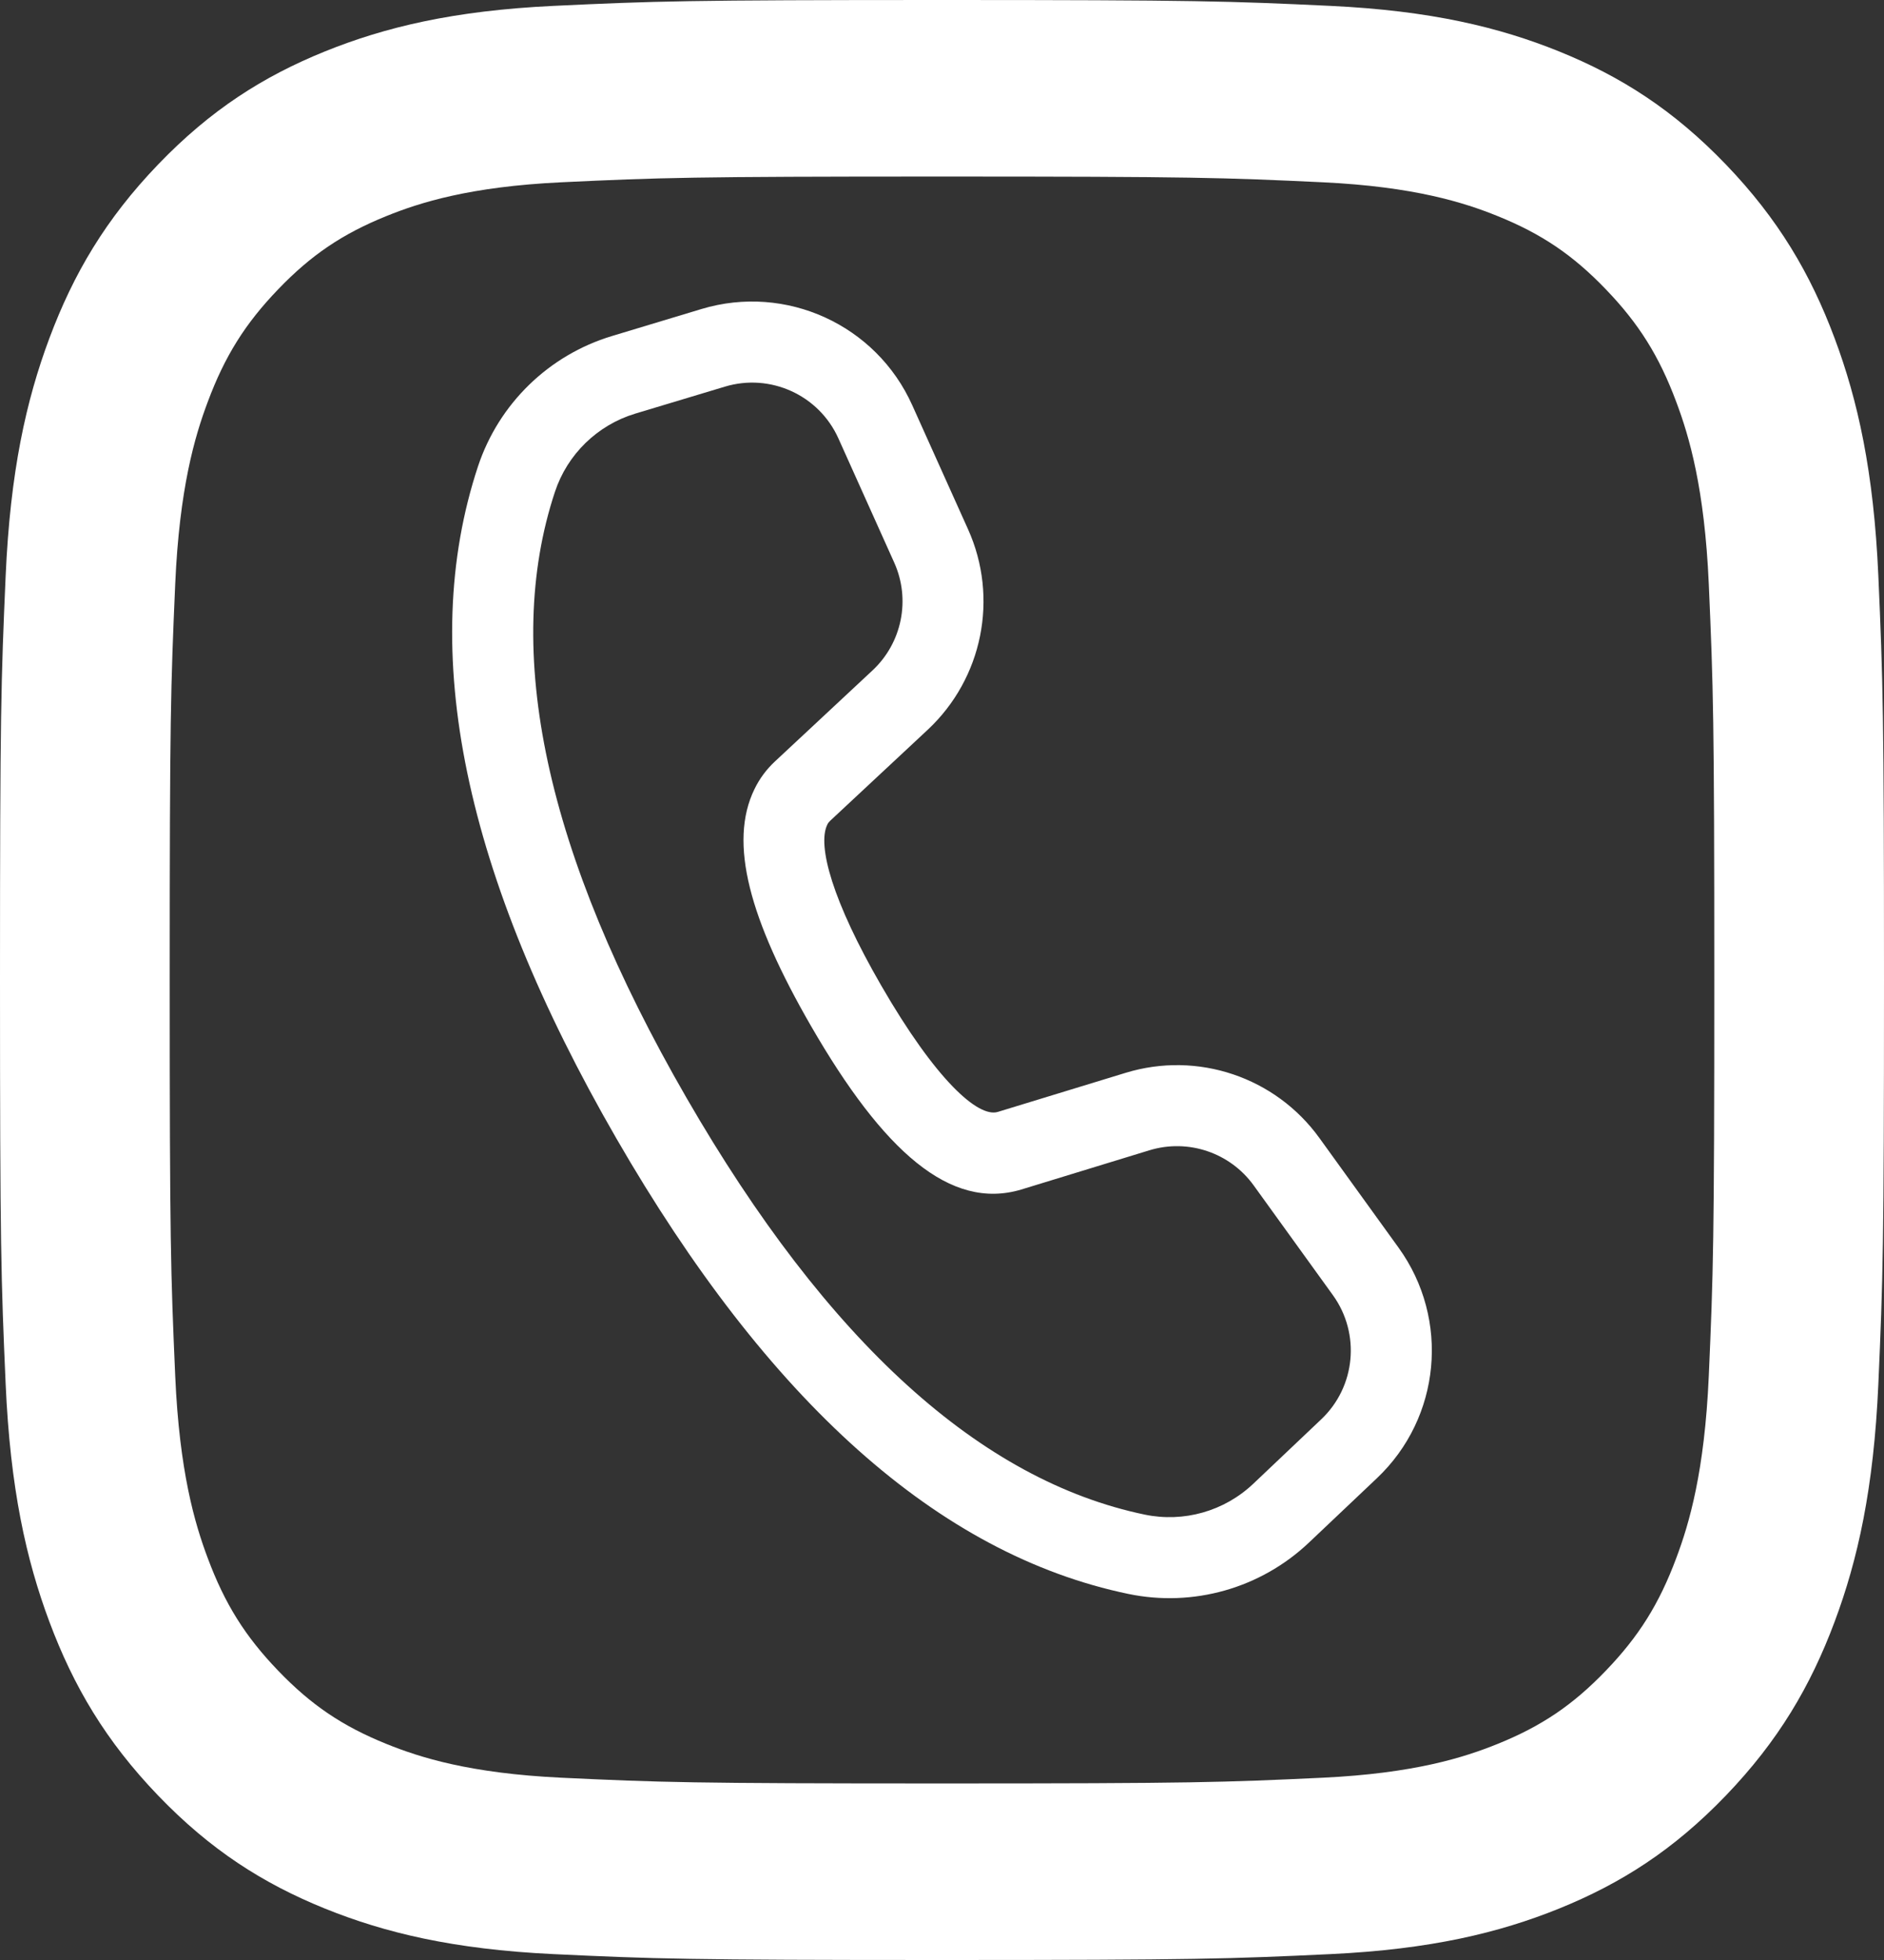 <svg width="25" height="26" viewBox="0 0 25 26" fill="none" xmlns="http://www.w3.org/2000/svg">
<rect x="0" y="0" width="25" height="26" fill="#333333" stroke="none"/>
<path d="M8.119 4.458L9.309 4.099C10.429 3.762 11.626 4.308 12.105 5.375L12.846 7.022C13.255 7.931 13.039 9 12.31 9.681L11.017 10.887C11.001 10.902 10.987 10.919 10.978 10.939C10.842 11.216 11.047 11.955 11.692 13.071C12.419 14.33 12.98 14.828 13.24 14.75L14.938 14.231C15.891 13.94 16.924 14.287 17.508 15.096L18.56 16.553C19.242 17.5 19.12 18.805 18.272 19.608L17.368 20.464C16.729 21.069 15.834 21.323 14.973 21.144C12.452 20.62 10.193 18.59 8.178 15.1C6.161 11.606 5.533 8.633 6.343 6.186C6.619 5.356 7.281 4.711 8.119 4.458ZM8.429 5.487C7.927 5.639 7.529 6.026 7.364 6.524C6.666 8.632 7.231 11.309 9.109 14.562C10.986 17.812 13.019 19.64 15.191 20.092C15.708 20.199 16.245 20.047 16.629 19.684L17.533 18.827C17.989 18.395 18.055 17.692 17.688 17.182L16.636 15.725C16.322 15.29 15.766 15.102 15.252 15.259L13.55 15.78C12.609 16.06 11.723 15.275 10.761 13.609C9.947 12.198 9.664 11.179 10.012 10.467C10.079 10.329 10.171 10.205 10.283 10.101L11.577 8.894C11.97 8.528 12.086 7.952 11.866 7.463L11.125 5.815C10.867 5.241 10.222 4.947 9.619 5.129L8.429 5.487Z" fill="white"/>
<path d="M12.5 26C9.105 26 8.68 25.985 7.346 25.922C6.016 25.859 5.107 25.639 4.312 25.318C3.49 24.985 2.793 24.541 2.098 23.818C1.403 23.095 0.976 22.37 0.656 21.515C0.347 20.689 0.136 19.744 0.075 18.36C0.014 16.973 0 16.531 0 13C0 9.469 0.014 9.027 0.075 7.64C0.136 6.256 0.347 5.311 0.656 4.485C0.976 3.63 1.403 2.905 2.098 2.182C2.793 1.459 3.49 1.015 4.312 0.682C5.107 0.361 6.016 0.141 7.346 0.078C8.68 0.015 9.105 1.90735e-06 12.5 1.90735e-06C15.895 1.90735e-06 16.32 0.015 17.654 0.078C18.984 0.141 19.893 0.361 20.688 0.682C21.51 1.015 22.207 1.459 22.902 2.182C23.597 2.905 24.024 3.63 24.344 4.485C24.653 5.311 24.864 6.256 24.925 7.64C24.986 9.027 25 9.469 25 13C25 16.531 24.986 16.973 24.925 18.36C24.864 19.744 24.653 20.689 24.344 21.515C24.024 22.37 23.597 23.095 22.902 23.818C22.207 24.541 21.51 24.985 20.688 25.318C19.893 25.639 18.984 25.859 17.654 25.922C16.32 25.985 15.895 26 12.5 26ZM12.5 23.658C15.838 23.658 16.233 23.644 17.551 23.582C18.77 23.524 19.432 23.312 19.872 23.134C20.456 22.898 20.872 22.617 21.309 22.162C21.747 21.707 22.018 21.274 22.244 20.667C22.416 20.209 22.619 19.521 22.675 18.253C22.735 16.882 22.748 16.471 22.748 13C22.748 9.529 22.735 9.118 22.675 7.747C22.619 6.479 22.416 5.791 22.244 5.333C22.018 4.726 21.747 4.293 21.309 3.838C20.872 3.383 20.456 3.102 19.872 2.866C19.432 2.688 18.77 2.476 17.551 2.418C16.233 2.356 15.838 2.342 12.5 2.342C9.162 2.342 8.767 2.356 7.449 2.418C6.23 2.476 5.568 2.688 5.128 2.866C4.544 3.102 4.128 3.383 3.691 3.838C3.253 4.293 2.982 4.726 2.756 5.333C2.584 5.791 2.381 6.479 2.325 7.747C2.265 9.118 2.252 9.529 2.252 13C2.252 16.471 2.265 16.882 2.325 18.253C2.381 19.521 2.584 20.209 2.756 20.667C2.982 21.274 3.253 21.707 3.691 22.162C4.128 22.617 4.544 22.898 5.128 23.134C5.568 23.312 6.23 23.524 7.449 23.582C8.767 23.644 9.162 23.658 12.5 23.658Z" fill="white"/>
</svg>
